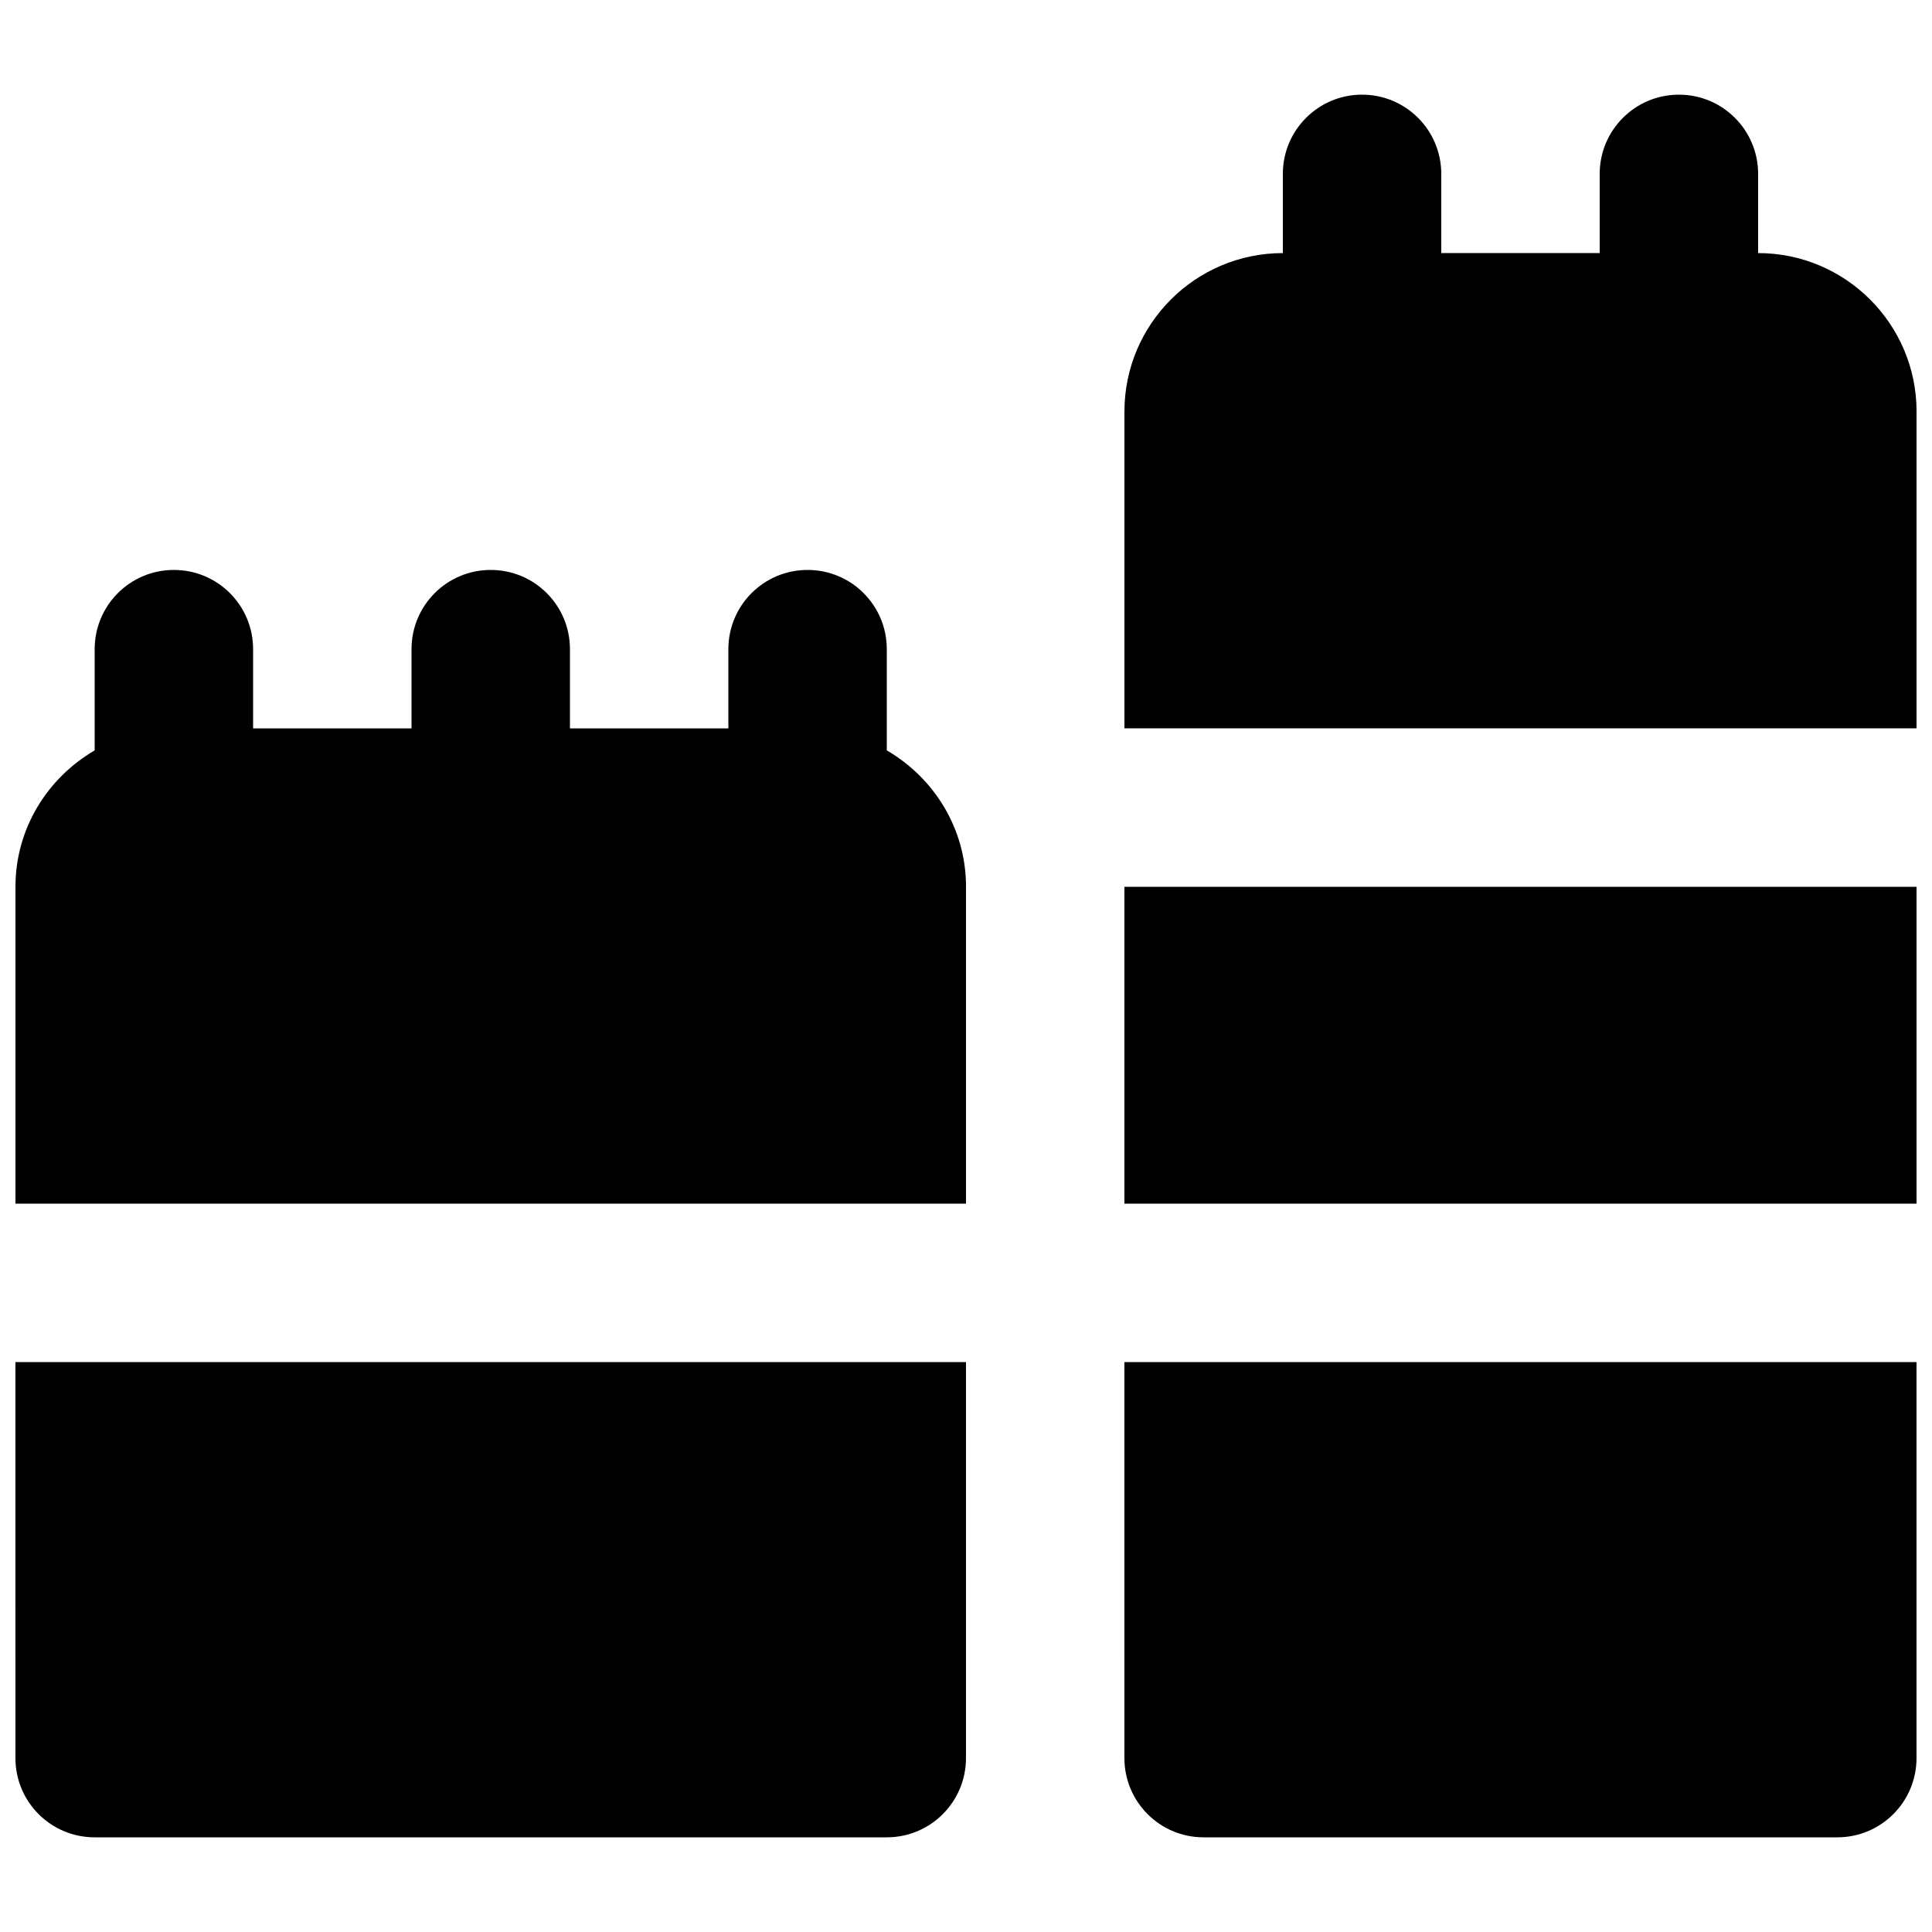 <?xml version="1.0" encoding="UTF-8"?>
<!-- Uploaded to: ICON Repo, www.svgrepo.com, Generator: ICON Repo Mixer Tools -->
<svg width="800px" height="800px" version="1.1" viewBox="144 144 512 512" xmlns="http://www.w3.org/2000/svg">
 <defs>
  <clipPath id="e">
   <path d="m148.09 295h251.91v168h-251.91z"/>
  </clipPath>
  <clipPath id="d">
   <path d="m148.09 504h251.91v127h-251.91z"/>
  </clipPath>
  <clipPath id="c">
   <path d="m441 379h210.9v84h-210.9z"/>
  </clipPath>
  <clipPath id="b">
   <path d="m441 169h210.9v169h-210.9z"/>
  </clipPath>
  <clipPath id="a">
   <path d="m441 504h210.9v127h-210.9z"/>
  </clipPath>
 </defs>
 <g>
  <g clip-path="url(#e)">
   <path d="m379.01 342.86v-26.828c0-11.605-9.387-20.992-20.992-20.992-11.609 0-20.992 9.387-20.992 20.992v20.992h-41.984v-20.992c0-11.605-9.383-20.992-20.992-20.992s-20.992 9.387-20.992 20.992v20.992h-41.984v-20.992c0-11.605-9.383-20.992-20.992-20.992s-20.992 9.387-20.992 20.992v26.828c-12.492 7.285-20.992 20.68-20.992 36.148v83.969h251.91v-83.969c0-15.469-8.504-28.863-20.992-36.148" fill-rule="evenodd"/>
  </g>
  <g clip-path="url(#d)">
   <path d="m148.09 609.92c0 11.59 9.383 20.992 20.992 20.992h209.92c11.605 0 20.992-9.402 20.992-20.992v-104.96h-251.91z" fill-rule="evenodd"/>
  </g>
  <g clip-path="url(#c)">
   <path d="m441.98 462.98h209.92v-83.969h-209.92z" fill-rule="evenodd"/>
  </g>
  <g clip-path="url(#b)">
   <path d="m609.92 211.07v-20.992c0-11.586-9.383-20.992-20.992-20.992-11.605 0-20.992 9.406-20.992 20.992v20.992h-41.984v-20.992c0-11.586-9.383-20.992-20.992-20.992-11.605 0-20.992 9.406-20.992 20.992v20.992c-23.152 0-41.98 18.828-41.98 41.984v83.969h209.92v-83.969c0-23.156-18.828-41.984-41.984-41.984" fill-rule="evenodd"/>
  </g>
  <g clip-path="url(#a)">
   <path d="m441.98 609.92c0 11.59 9.383 20.992 20.992 20.992h167.93c11.609 0 20.992-9.402 20.992-20.992v-104.96h-209.92z" fill-rule="evenodd"/>
  </g>
 </g>
</svg>